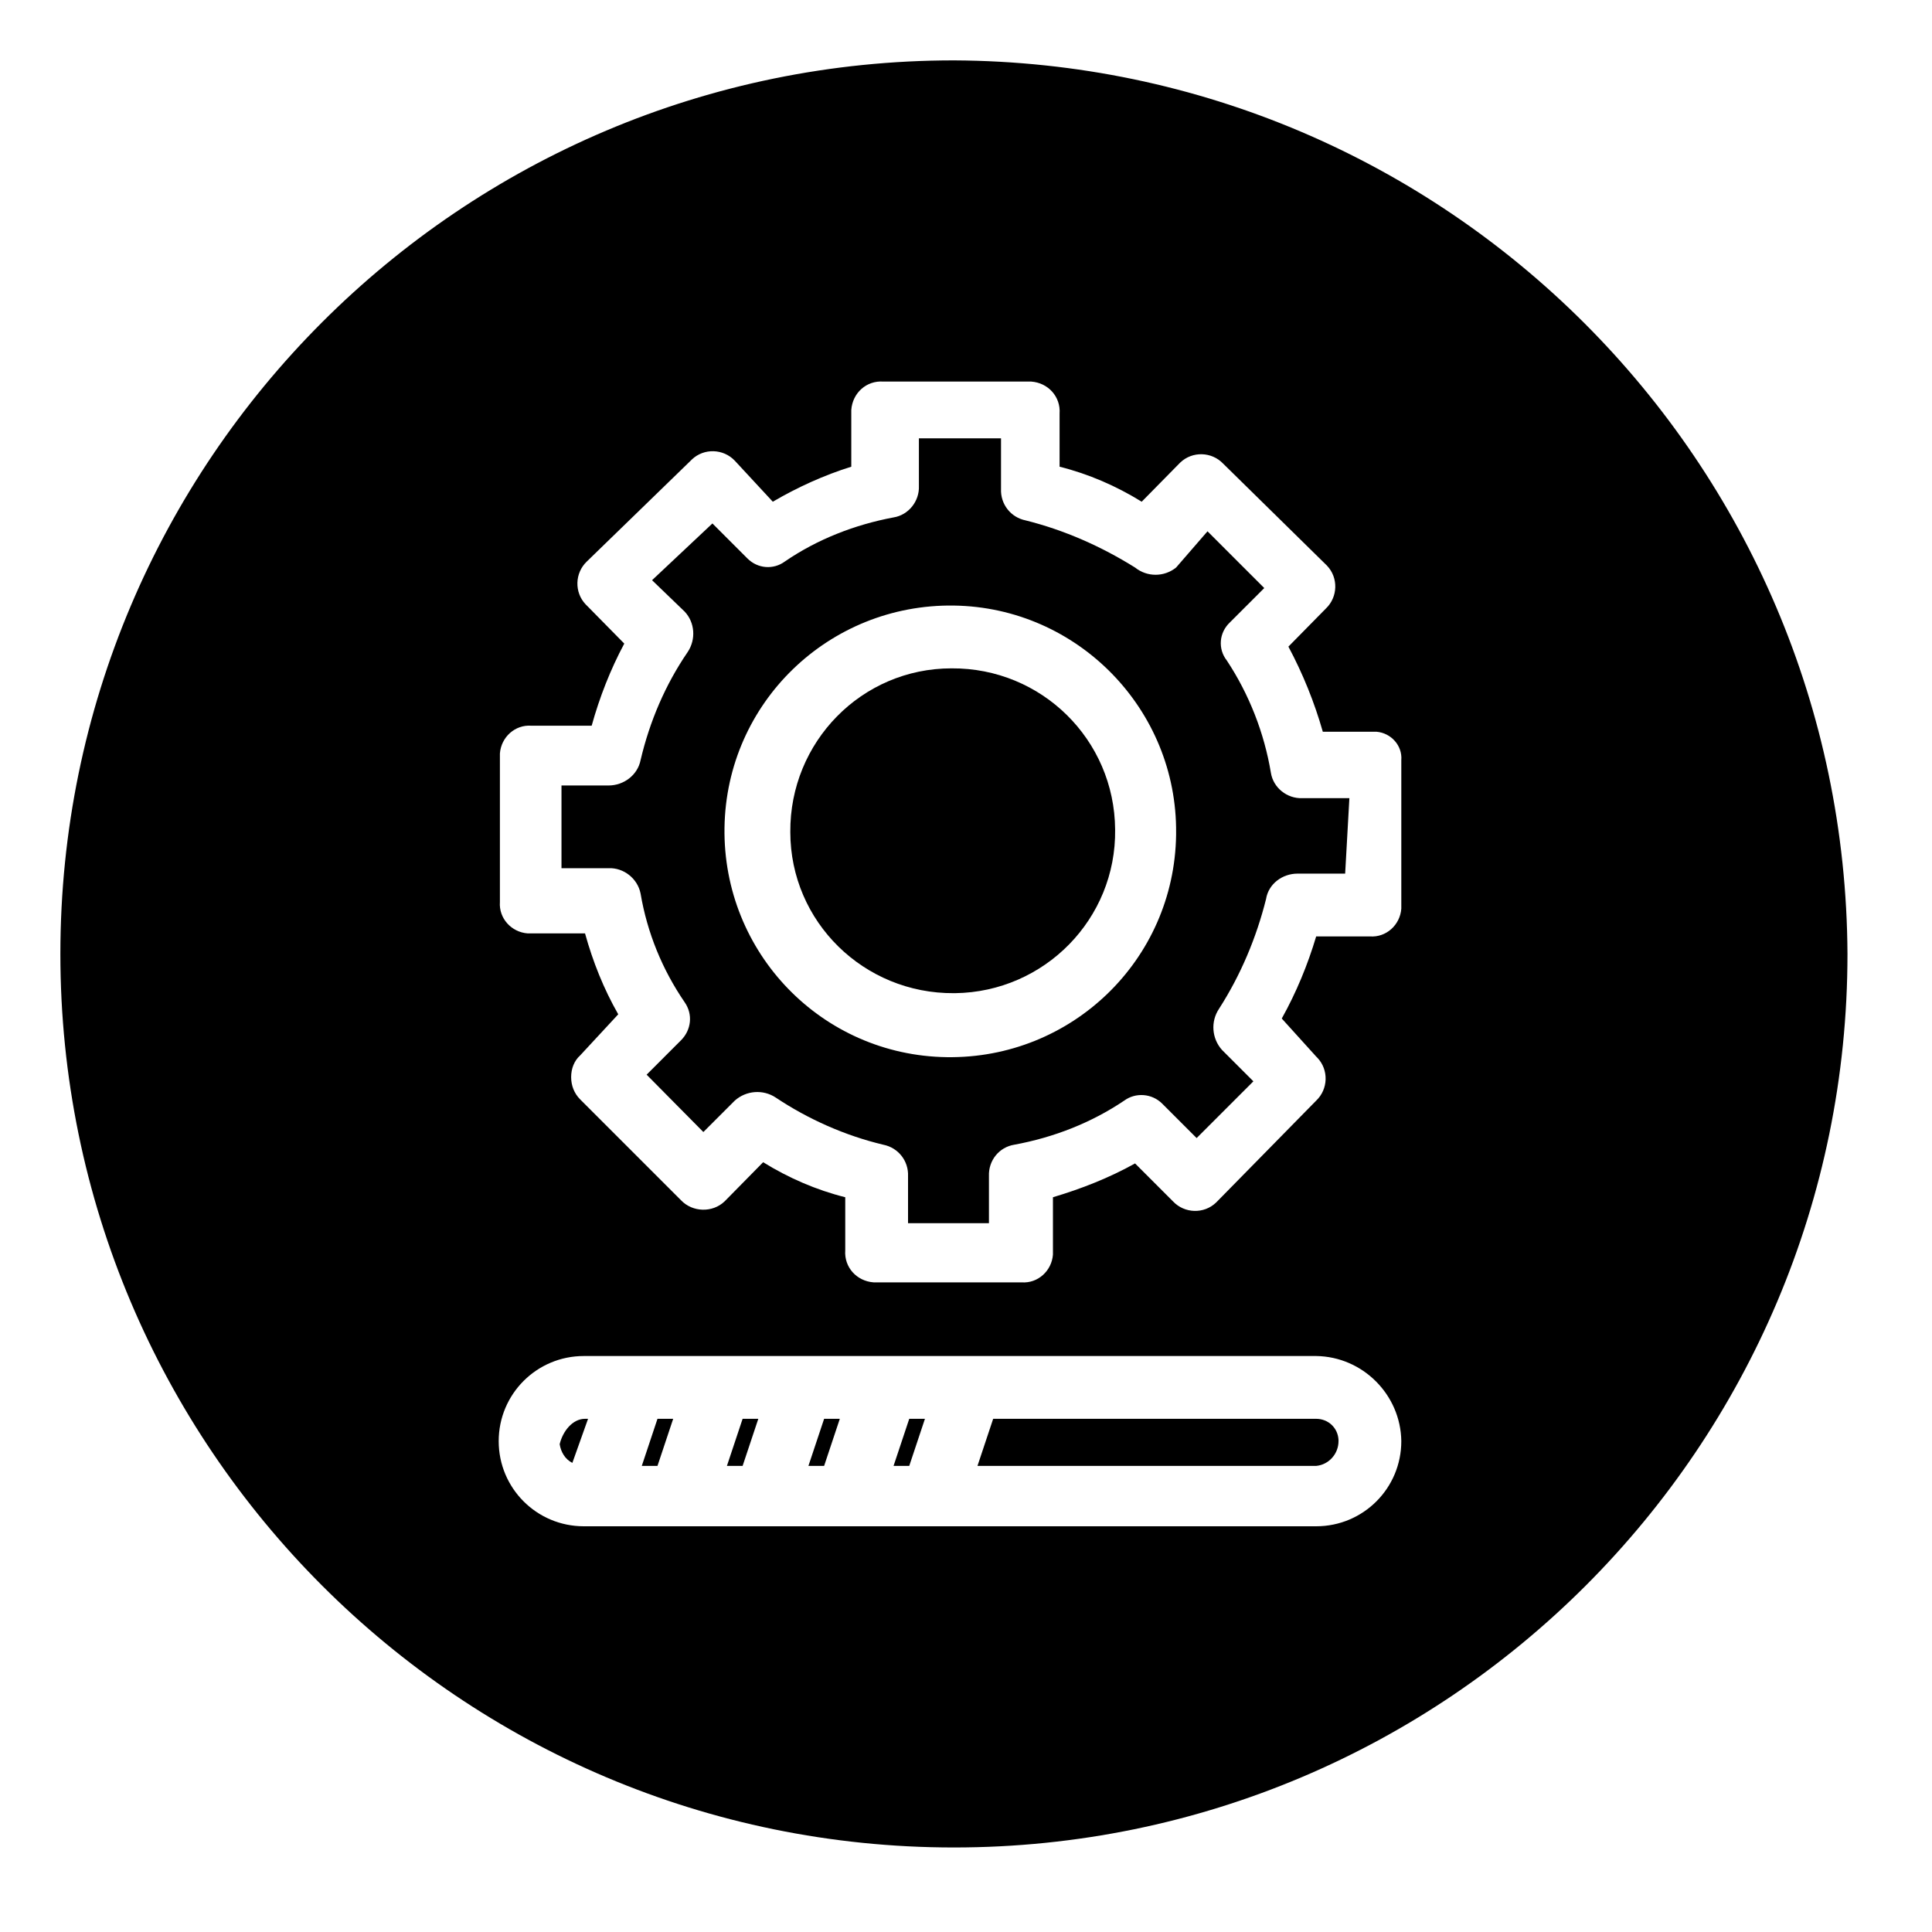 <?xml version="1.0" encoding="UTF-8"?>
<svg id="Layer_1" data-name="Layer 1" xmlns="http://www.w3.org/2000/svg" viewBox="0 0 32 32">
  <defs>
    <style>
      .cls-1 {
        stroke-width: 0px;
      }
    </style>
  </defs>
  <polygon class="cls-1" points="10.63 24.28 10.89 24.28 11.15 23.5 10.89 23.5 10.63 24.28"/>
  <path class="cls-1" d="m15.76,11.07c-1.49,0-2.68,1.22-2.67,2.71,0,1.49,1.22,2.68,2.71,2.67h.02c1.48-.02,2.67-1.23,2.65-2.71-.01-1.49-1.22-2.68-2.71-2.67Z"/>
  <path class="cls-1" d="m21.8,23.5h-5.35l-.26.78h5.61c.21-.02.37-.2.37-.41v-.02c-.01-.2-.17-.35-.37-.35Z"/>
  <polygon class="cls-1" points="13.39 24.28 13.65 24.28 13.91 23.5 13.65 23.5 13.39 24.28"/>
  <polygon class="cls-1" points="14.8 24.28 15.06 24.28 15.32 23.5 15.06 23.5 14.8 24.28"/>
  <path class="cls-1" d="m9.27,23.92c.02.13.09.25.21.31l.26-.73h-.05c-.21,0-.37.21-.42.42Z"/>
  <polygon class="cls-1" points="12.04 24.28 12.3 24.28 12.56 23.5 12.3 23.5 12.04 24.28"/>
  <path class="cls-1" d="m15.8,1C7.63,1,1,7.63,1,15.8s6.63,14.8,14.8,14.8,14.8-6.63,14.8-14.8c-.04-8.16-6.64-14.76-14.8-14.8Zm6,24.28h-12.13c-.78,0-1.41-.63-1.41-1.41s.63-1.41,1.41-1.41h12.13c.77.01,1.4.64,1.41,1.41,0,.78-.63,1.41-1.41,1.41Zm1.41-10.29v.06c-.02.27-.25.48-.52.46h-.89c-.14.47-.33.93-.57,1.36l.57.63.02.02c.19.2.18.52-.02.71l-1.64,1.67-.02.02c-.2.19-.52.18-.71-.02l-.63-.63c-.43.24-.89.42-1.36.56v.95c-.02.27-.25.48-.52.46h-2.45c-.28-.02-.49-.25-.47-.53v-.88c-.48-.12-.94-.32-1.36-.58l-.62.63s-.02.02-.02.02c-.2.19-.53.18-.72-.02l-1.67-1.67c-.1-.1-.15-.23-.15-.37s.05-.27.15-.36l.63-.68c-.24-.42-.42-.87-.55-1.34h-.95c-.27-.02-.48-.25-.46-.52v-2.46c.02-.27.25-.48.52-.46h1c.13-.47.31-.93.54-1.36l-.62-.63-.02-.02c-.19-.2-.18-.52.02-.71l1.72-1.67.02-.02c.2-.19.52-.18.71.02l.63.68c.41-.24.85-.44,1.3-.58v-.94c.02-.28.25-.49.53-.47h2.45c.28.02.49.25.47.53v.88c.48.12.94.32,1.36.58l.62-.63.02-.02c.2-.19.52-.18.71.02l1.7,1.67.02.02c.19.2.18.52-.02.71l-.62.63c.24.45.43.92.57,1.41h.89c.24.02.43.23.41.47v2.4Z"/>
  <path class="cls-1" d="m21.05,12.8c-.11-.66-.36-1.3-.73-1.86-.15-.19-.13-.46.05-.63l.57-.57-.94-.94-.52.6c-.2.16-.48.16-.68,0-.56-.35-1.17-.62-1.81-.78-.25-.05-.42-.27-.41-.52v-.84h-1.36v.79c.01.25-.17.48-.42.52-.64.12-1.26.36-1.8.73-.19.14-.45.12-.62-.05l-.58-.58-1,.94.54.52c.17.18.19.46.05.67-.37.54-.63,1.15-.78,1.79-.05.25-.28.42-.53.42h-.78v1.37h.78c.25-.01.48.17.53.42.11.65.36,1.26.73,1.8.14.2.11.46-.06.63l-.57.57.94.95.52-.52c.19-.17.47-.19.68-.05.54.36,1.15.63,1.78.78.25.05.42.27.41.52v.78h1.34v-.78c-.01-.26.17-.48.42-.52.65-.12,1.27-.36,1.82-.73.19-.14.46-.12.63.05l.57.57.94-.94-.52-.52c-.17-.19-.19-.47-.05-.68.36-.56.62-1.18.78-1.82.04-.25.27-.42.52-.42h.79l.07-1.25h-.78c-.25.01-.48-.17-.52-.42Zm-1.57,1.03c-.03,2.07-1.73,3.71-3.8,3.68-2.07-.03-3.71-1.73-3.68-3.8.03-2.07,1.73-3.71,3.8-3.68,2.05.03,3.7,1.72,3.68,3.77v.03Z"/>
</svg>